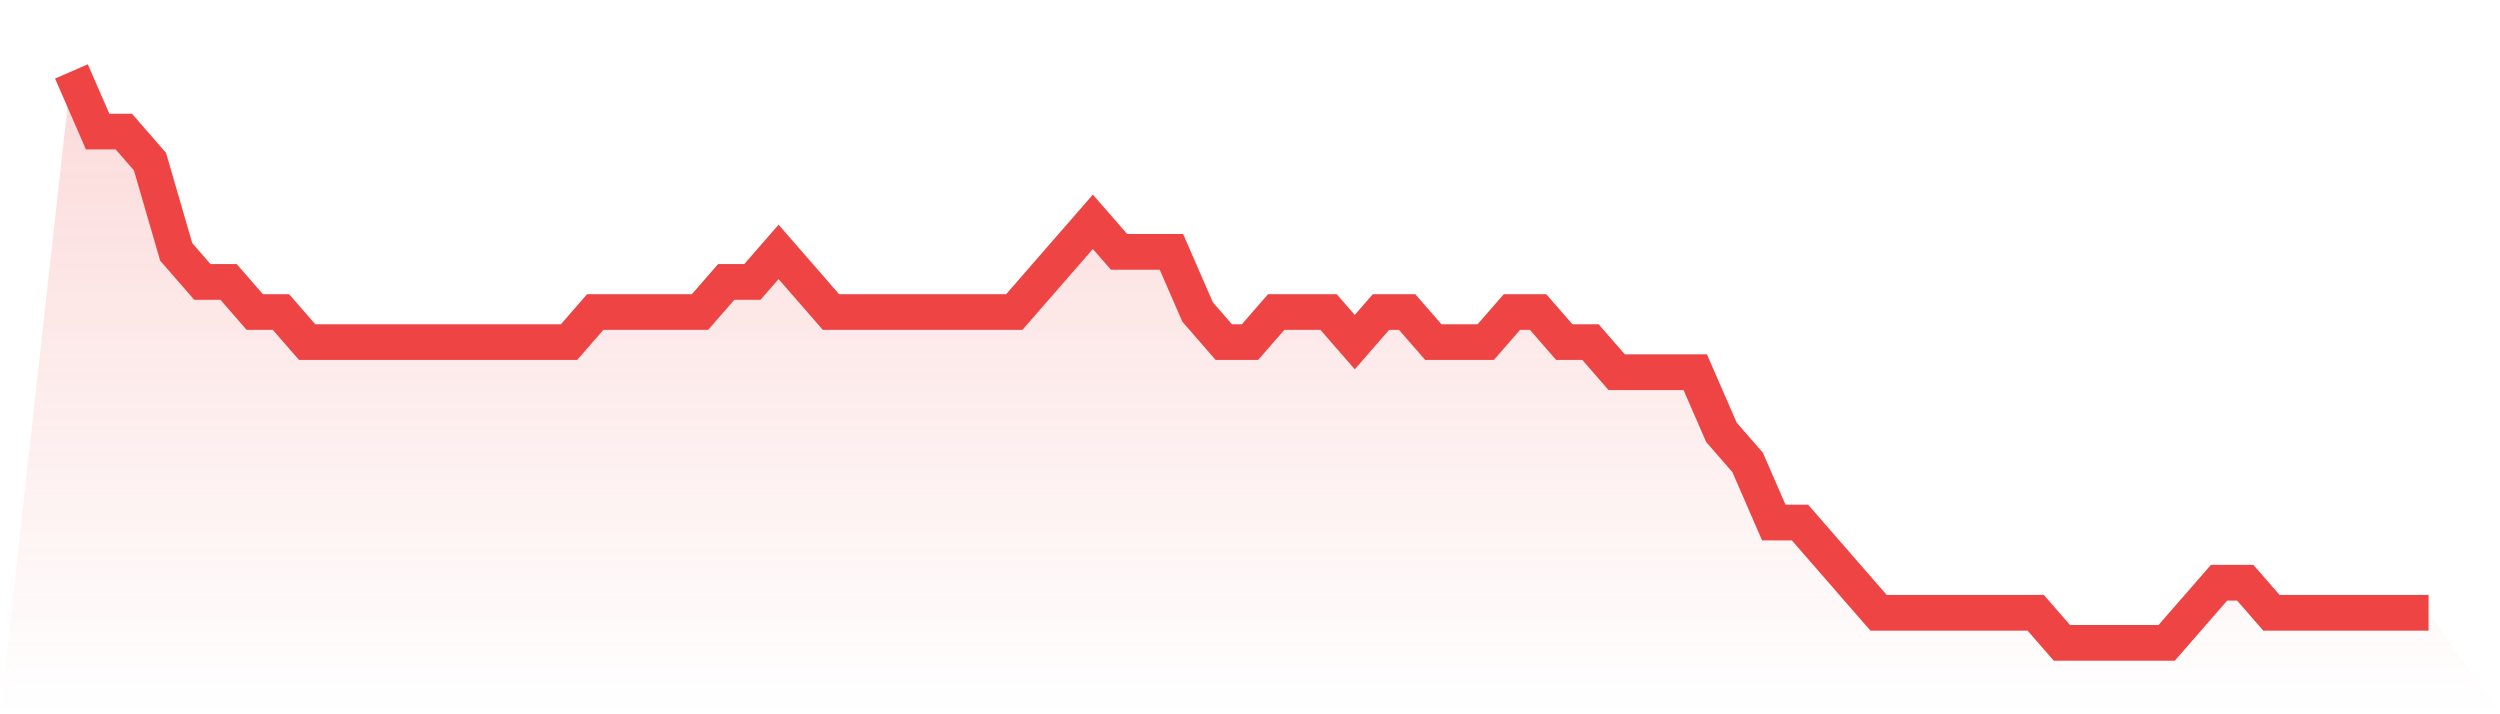 <svg viewBox="0 0 140 40" xmlns="http://www.w3.org/2000/svg">
<defs>
<linearGradient id="gradient" x1="0" x2="0" y1="0" y2="1">
<stop offset="0%" stop-color="#ef4444" stop-opacity="0.2"/>
<stop offset="100%" stop-color="#ef4444" stop-opacity="0"/>
</linearGradient>
</defs>
<path d="M4,4 L4,4 L5.467,7.368 L6.933,7.368 L8.4,9.053 L9.867,14.105 L11.333,15.789 L12.8,15.789 L14.267,17.474 L15.733,17.474 L17.2,19.158 L18.667,19.158 L20.133,19.158 L21.6,19.158 L23.067,19.158 L24.533,19.158 L26,19.158 L27.467,19.158 L28.933,19.158 L30.4,19.158 L31.867,19.158 L33.333,17.474 L34.8,17.474 L36.267,17.474 L37.733,17.474 L39.2,17.474 L40.667,15.789 L42.133,15.789 L43.6,14.105 L45.067,15.789 L46.533,17.474 L48,17.474 L49.467,17.474 L50.933,17.474 L52.4,17.474 L53.867,17.474 L55.333,17.474 L56.8,17.474 L58.267,15.789 L59.733,14.105 L61.2,12.421 L62.667,14.105 L64.133,14.105 L65.6,14.105 L67.067,17.474 L68.533,19.158 L70,19.158 L71.467,17.474 L72.933,17.474 L74.4,17.474 L75.867,19.158 L77.333,17.474 L78.8,17.474 L80.267,19.158 L81.733,19.158 L83.2,19.158 L84.667,17.474 L86.133,17.474 L87.6,19.158 L89.067,19.158 L90.533,20.842 L92,20.842 L93.467,20.842 L94.933,20.842 L96.4,24.211 L97.867,25.895 L99.333,29.263 L100.8,29.263 L102.267,30.947 L103.733,32.632 L105.2,34.316 L106.667,34.316 L108.133,34.316 L109.6,34.316 L111.067,34.316 L112.533,34.316 L114,34.316 L115.467,36 L116.933,36 L118.4,36 L119.867,36 L121.333,36 L122.8,34.316 L124.267,32.632 L125.733,32.632 L127.2,34.316 L128.667,34.316 L130.133,34.316 L131.6,34.316 L133.067,34.316 L134.533,34.316 L136,34.316 L140,40 L0,40 z" fill="url(#gradient)"/>
<path d="M4,4 L4,4 L5.467,7.368 L6.933,7.368 L8.4,9.053 L9.867,14.105 L11.333,15.789 L12.8,15.789 L14.267,17.474 L15.733,17.474 L17.2,19.158 L18.667,19.158 L20.133,19.158 L21.6,19.158 L23.067,19.158 L24.533,19.158 L26,19.158 L27.467,19.158 L28.933,19.158 L30.4,19.158 L31.867,19.158 L33.333,17.474 L34.8,17.474 L36.267,17.474 L37.733,17.474 L39.2,17.474 L40.667,15.789 L42.133,15.789 L43.6,14.105 L45.067,15.789 L46.533,17.474 L48,17.474 L49.467,17.474 L50.933,17.474 L52.4,17.474 L53.867,17.474 L55.333,17.474 L56.8,17.474 L58.267,15.789 L59.733,14.105 L61.2,12.421 L62.667,14.105 L64.133,14.105 L65.6,14.105 L67.067,17.474 L68.533,19.158 L70,19.158 L71.467,17.474 L72.933,17.474 L74.4,17.474 L75.867,19.158 L77.333,17.474 L78.8,17.474 L80.267,19.158 L81.733,19.158 L83.2,19.158 L84.667,17.474 L86.133,17.474 L87.6,19.158 L89.067,19.158 L90.533,20.842 L92,20.842 L93.467,20.842 L94.933,20.842 L96.4,24.211 L97.867,25.895 L99.333,29.263 L100.8,29.263 L102.267,30.947 L103.733,32.632 L105.2,34.316 L106.667,34.316 L108.133,34.316 L109.6,34.316 L111.067,34.316 L112.533,34.316 L114,34.316 L115.467,36 L116.933,36 L118.4,36 L119.867,36 L121.333,36 L122.8,34.316 L124.267,32.632 L125.733,32.632 L127.2,34.316 L128.667,34.316 L130.133,34.316 L131.6,34.316 L133.067,34.316 L134.533,34.316 L136,34.316" fill="none" stroke="#ef4444" stroke-width="2"/>
</svg>